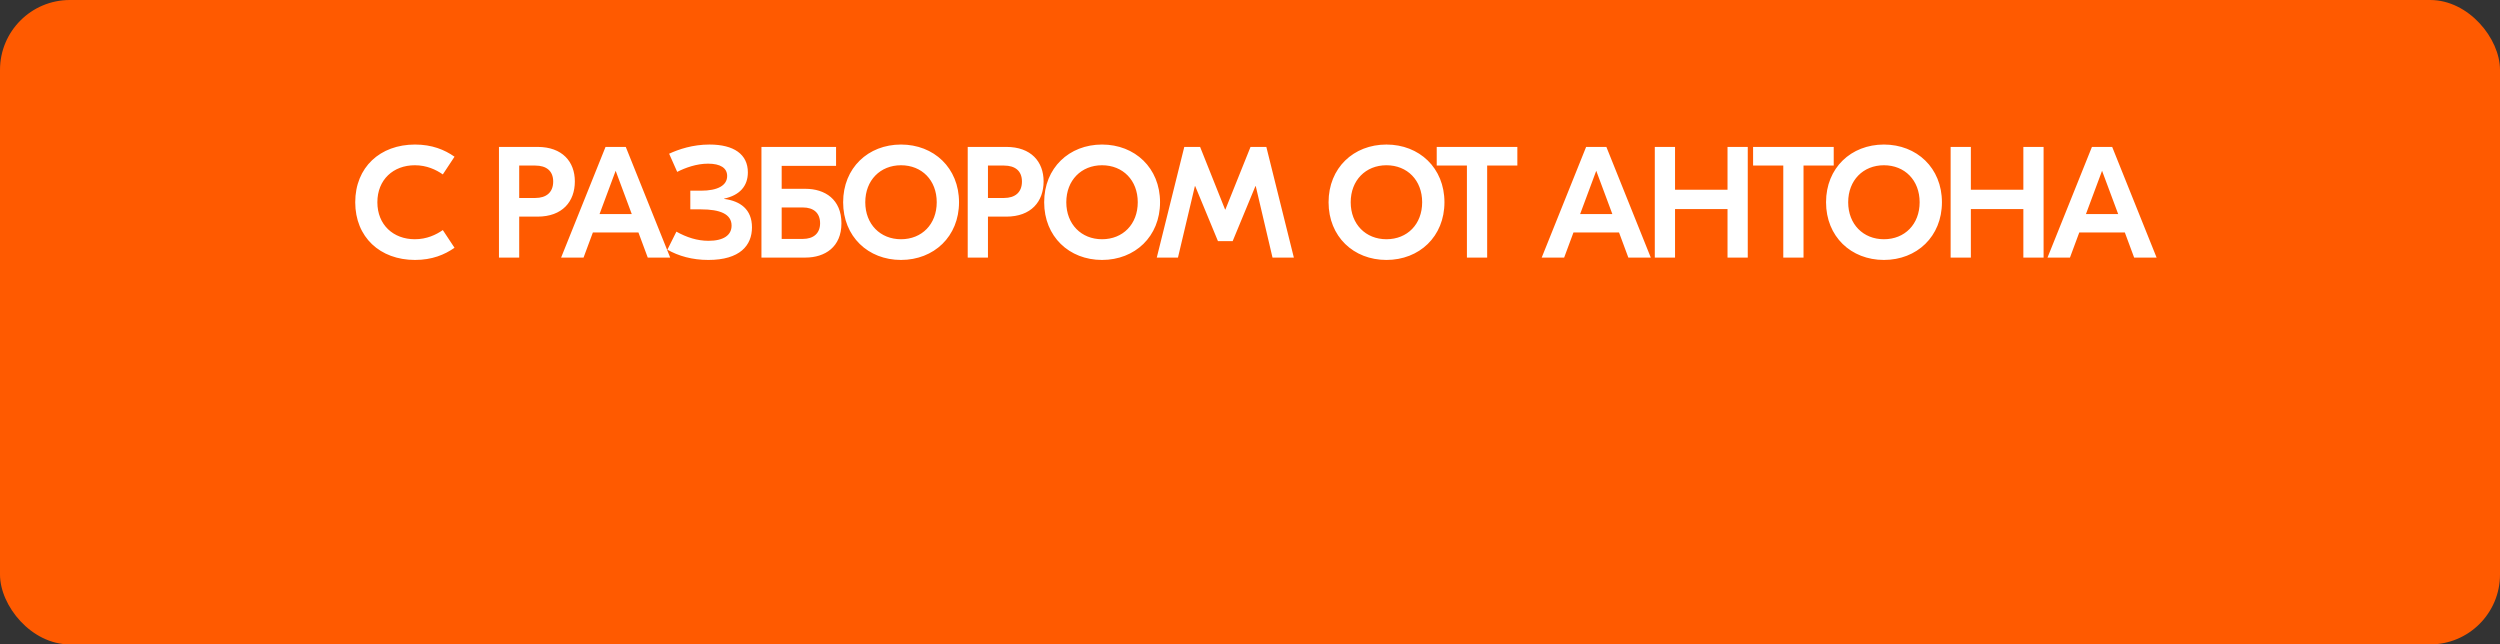 <?xml version="1.0" encoding="UTF-8"?> <svg xmlns="http://www.w3.org/2000/svg" width="322" height="83" viewBox="0 0 322 83" fill="none"><rect x="0" y="0" width="322" height="83" fill="#333333" stroke="none"/><rect width="322" height="83" rx="9" fill="#FF5A00"></rect><path d="M53.451 33.481C48.951 33.481 45.754 30.549 45.754 26.049C45.754 21.549 48.951 18.617 53.451 18.617C55.65 18.617 57.259 19.288 58.542 20.184L57.035 22.465C56.159 21.854 54.958 21.284 53.431 21.284C50.661 21.284 48.605 23.137 48.605 26.049C48.605 28.961 50.661 30.814 53.431 30.814C54.958 30.814 56.159 30.244 57.035 29.633L58.542 31.913C57.259 32.809 55.65 33.481 53.451 33.481ZM69.235 18.922C72.432 18.922 74.04 20.836 74.04 23.361C74.04 25.967 72.432 27.902 69.235 27.902H66.873V33.176H64.266V18.922H69.235ZM68.95 25.499C70.355 25.499 71.251 24.786 71.251 23.381C71.251 21.997 70.355 21.325 68.95 21.325H66.873V25.499H68.95ZM83.43 33.176L82.228 29.938H76.364L75.162 33.176H72.271L77.993 18.922H80.599L86.321 33.176H83.43ZM77.219 27.576H81.373L79.296 21.997L77.219 27.576ZM91.377 18.617C94.533 18.617 96.325 19.879 96.325 22.2C96.325 23.972 95.266 25.153 93.271 25.581V25.621C95.327 25.886 96.854 26.945 96.854 29.287C96.854 31.608 95.307 33.481 91.234 33.481C89.157 33.481 87.386 32.972 85.96 32.158L87.121 29.836C88.424 30.569 89.809 31.017 91.255 31.017C93.169 31.017 94.228 30.305 94.228 29.062C94.228 27.576 92.761 26.965 90.277 26.965H88.913V24.562H90.277C92.436 24.562 93.657 23.89 93.657 22.669C93.657 21.63 92.782 21.08 91.194 21.08C89.707 21.08 88.261 21.61 87.223 22.139L86.184 19.798C87.427 19.227 89.218 18.617 91.377 18.617ZM103.735 24.318C106.26 24.318 108.377 25.682 108.377 28.757C108.377 31.811 106.26 33.176 103.735 33.176H98.074V18.922H100.68H107.685V21.366H100.68V24.318H103.735ZM103.409 30.773C104.794 30.773 105.628 30.04 105.628 28.757C105.628 27.433 104.794 26.721 103.409 26.721H100.68V30.773H103.409ZM116.049 18.617C120.284 18.617 123.522 21.63 123.522 26.049C123.522 30.468 120.284 33.481 116.049 33.481C111.814 33.481 108.596 30.468 108.596 26.049C108.596 21.63 111.814 18.617 116.049 18.617ZM116.049 21.284C113.381 21.284 111.447 23.218 111.447 26.049C111.447 28.879 113.381 30.814 116.049 30.814C118.737 30.814 120.651 28.879 120.651 26.049C120.651 23.218 118.737 21.284 116.049 21.284ZM129.611 18.922C132.808 18.922 134.416 20.836 134.416 23.361C134.416 25.967 132.808 27.902 129.611 27.902H127.249V33.176H124.642V18.922H129.611ZM129.326 25.499C130.731 25.499 131.627 24.786 131.627 23.381C131.627 21.997 130.731 21.325 129.326 21.325H127.249V25.499H129.326ZM141.941 18.617C146.177 18.617 149.414 21.63 149.414 26.049C149.414 30.468 146.177 33.481 141.941 33.481C137.706 33.481 134.489 30.468 134.489 26.049C134.489 21.63 137.706 18.617 141.941 18.617ZM141.941 21.284C139.274 21.284 137.339 23.218 137.339 26.049C137.339 28.879 139.274 30.814 141.941 30.814C144.629 30.814 146.543 28.879 146.543 26.049C146.543 23.218 144.629 21.284 141.941 21.284ZM163.104 18.922L166.648 33.176H163.899L161.74 23.972H161.699L158.767 31.058H156.873L153.941 23.972H153.901L151.722 33.176H148.993L152.536 18.922H154.573L157.79 26.986H157.831L161.068 18.922H163.104ZM178.572 18.617C182.808 18.617 186.045 21.63 186.045 26.049C186.045 30.468 182.808 33.481 178.572 33.481C174.337 33.481 171.12 30.468 171.12 26.049C171.12 21.63 174.337 18.617 178.572 18.617ZM178.572 21.284C175.905 21.284 173.97 23.218 173.97 26.049C173.97 28.879 175.905 30.814 178.572 30.814C181.26 30.814 183.174 28.879 183.174 26.049C183.174 23.218 181.26 21.284 178.572 21.284ZM195.435 18.922V21.325H191.546V33.176H188.939V21.325H185.05V18.922H195.435ZM209.73 33.176L208.529 29.938H202.664L201.463 33.176H198.571L204.293 18.922H206.9L212.621 33.176H209.73ZM203.519 27.576H207.673L205.596 21.997L203.519 27.576ZM222.505 18.922H225.111V33.176H222.505V26.924H215.745V33.176H213.138V18.922H215.745V24.44H222.505V18.922ZM236.183 18.922V21.325H232.294V33.176H229.687V21.325H225.798V18.922H236.183ZM242.648 18.617C246.883 18.617 250.121 21.63 250.121 26.049C250.121 30.468 246.883 33.481 242.648 33.481C238.412 33.481 235.195 30.468 235.195 26.049C235.195 21.63 238.412 18.617 242.648 18.617ZM242.648 21.284C239.98 21.284 238.046 23.218 238.046 26.049C238.046 28.879 239.98 30.814 242.648 30.814C245.335 30.814 247.249 28.879 247.249 26.049C247.249 23.218 245.335 21.284 242.648 21.284ZM260.608 18.922H263.214V33.176H260.608V26.924H253.847V33.176H251.241V18.922H253.847V24.44H260.608V18.922ZM274.878 33.176L273.677 29.938H267.812L266.611 33.176H263.719L269.441 18.922H272.048L277.77 33.176H274.878ZM268.668 27.576H272.822L270.745 21.997L268.668 27.576Z" fill="white"></path></svg> 